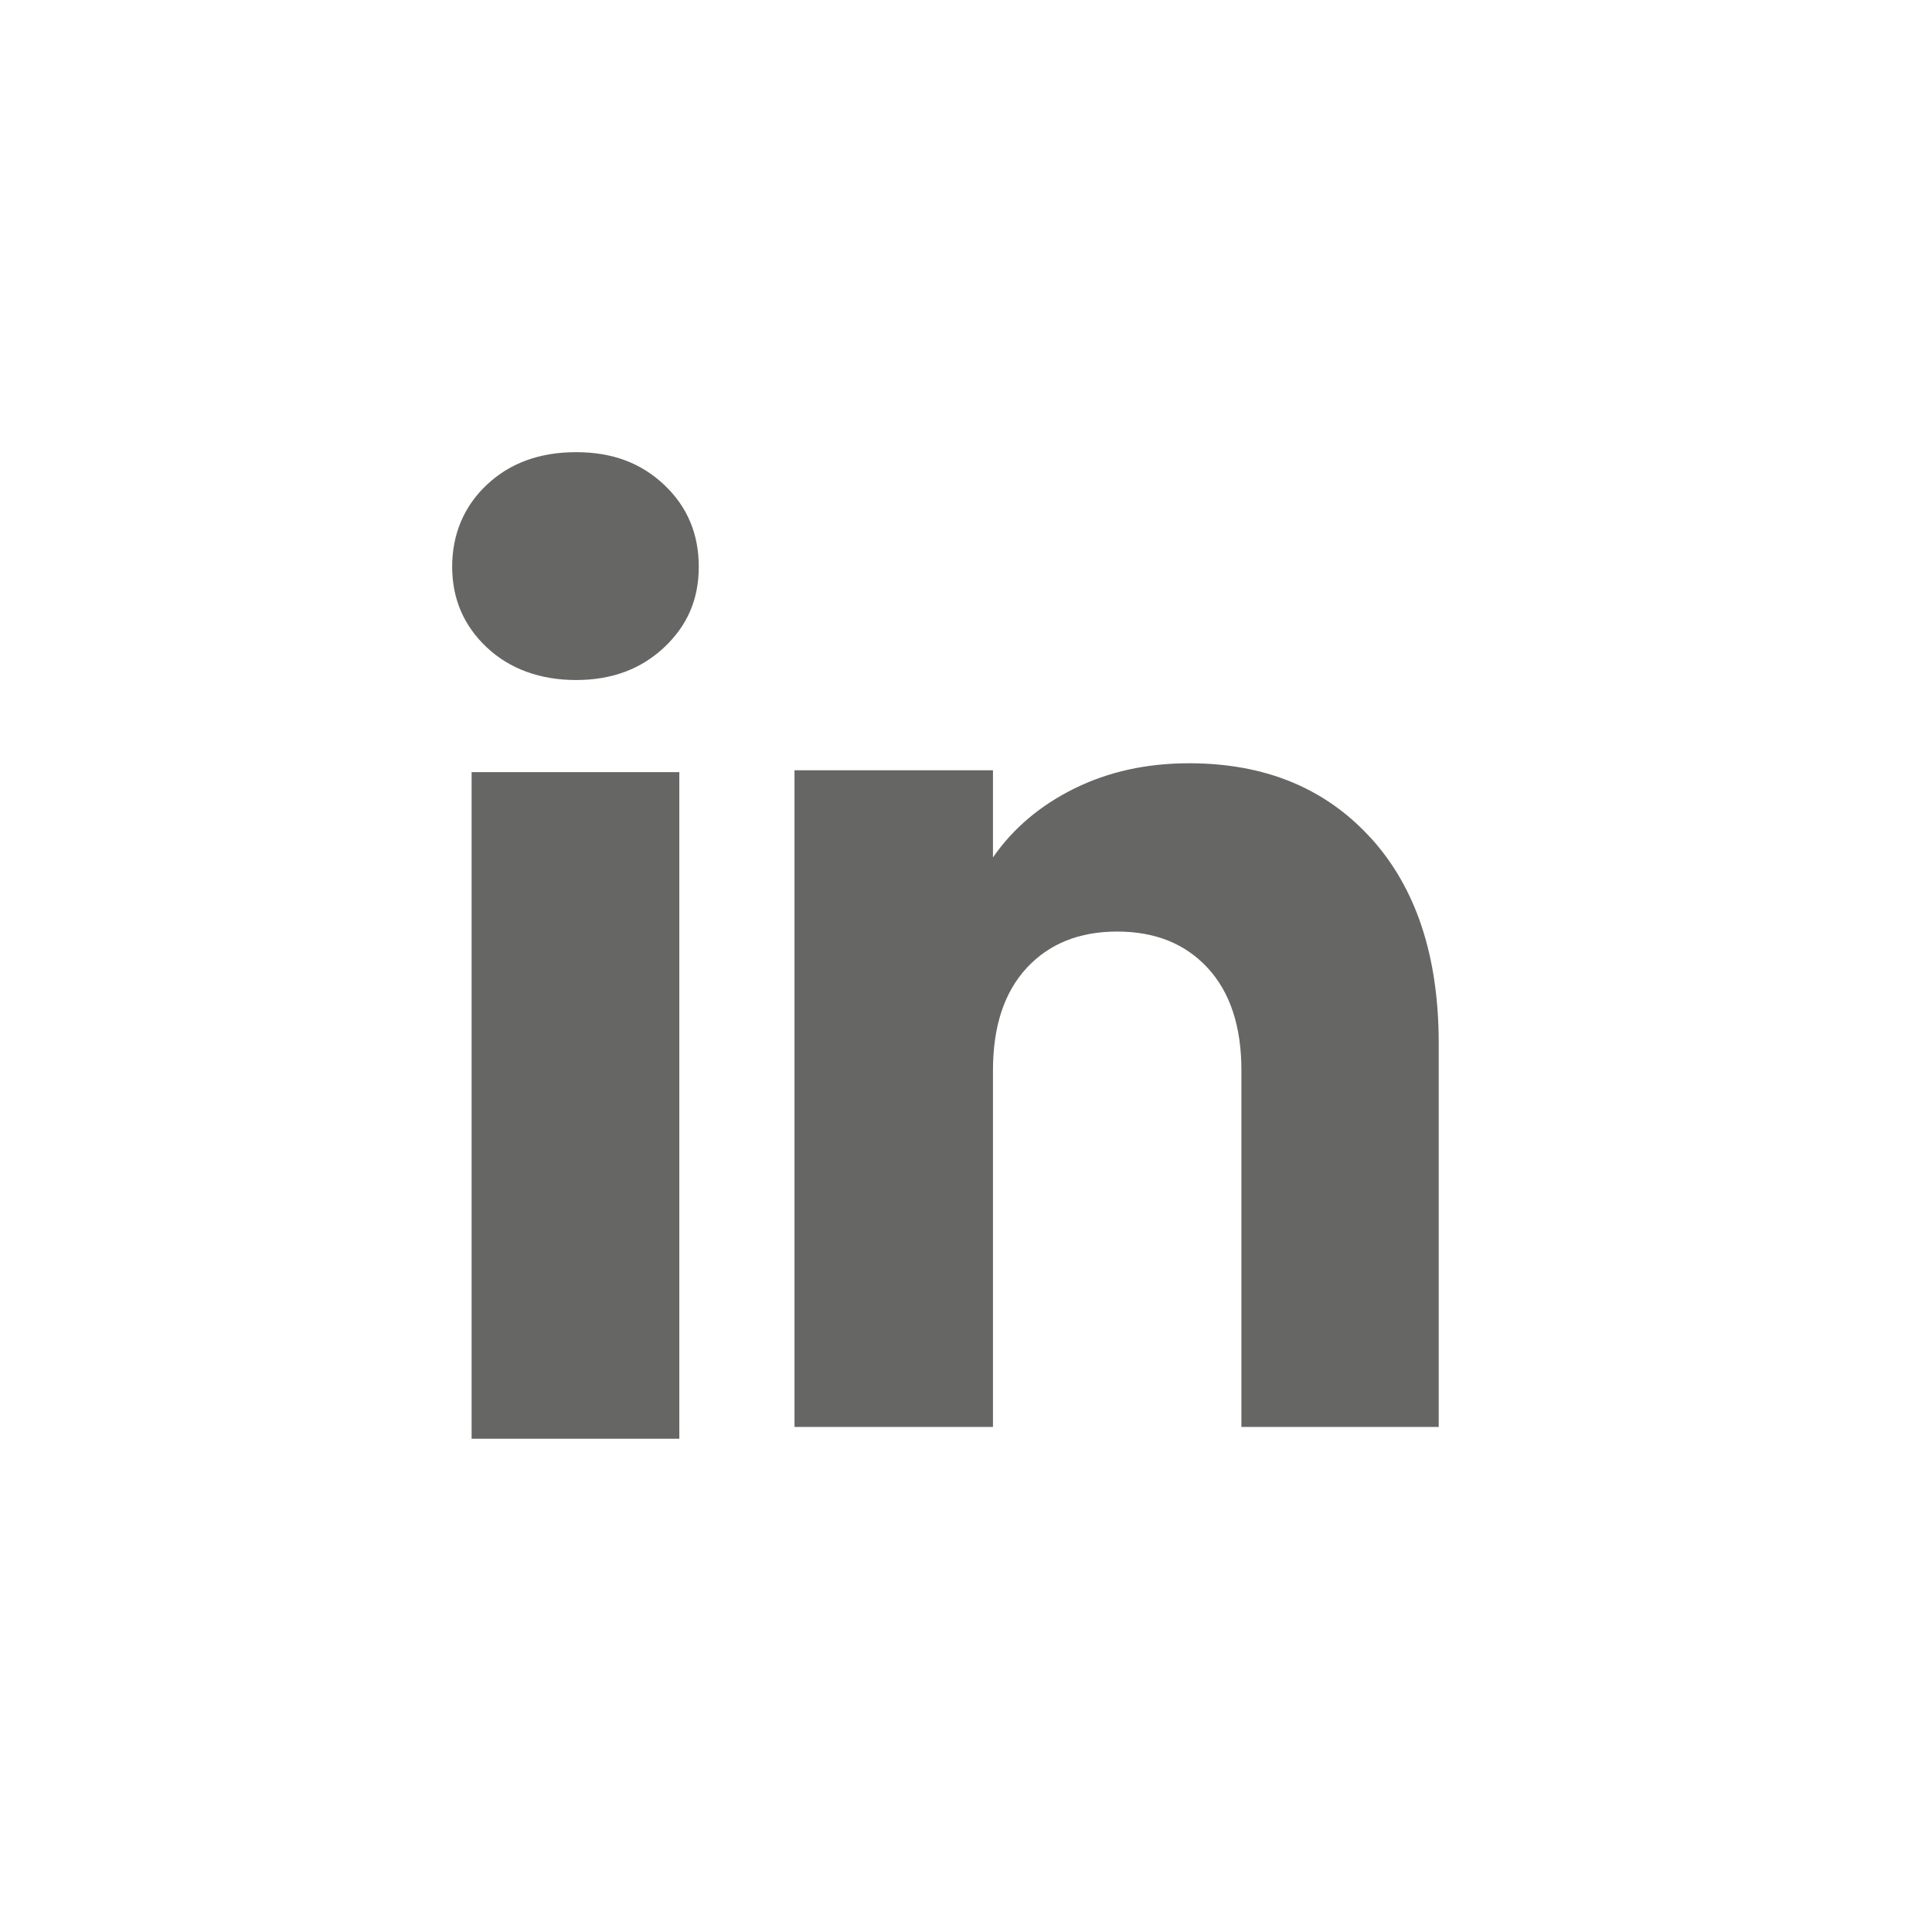<svg width="47" height="47" viewBox="0 0 47 47" fill="none" xmlns="http://www.w3.org/2000/svg">
<path d="M11.842 15.749C11.28 15.22 11 14.565 11 13.786C11 13.007 11.28 12.323 11.842 11.794C12.404 11.265 13.127 11 14.015 11C14.902 11 15.596 11.265 16.157 11.794C16.719 12.323 16.999 12.988 16.999 13.786C16.999 14.585 16.719 15.22 16.157 15.749C15.595 16.278 14.881 16.543 14.015 16.543C13.148 16.543 12.404 16.278 11.842 15.749ZM16.526 18.784V35H11.473V18.784H16.526Z" fill="#666665"/>
<path d="M33.348 20.385C34.449 21.597 35 23.262 35 25.381V34.714H30.2V26.04C30.2 24.971 29.927 24.141 29.381 23.549C28.835 22.957 28.1 22.662 27.178 22.662C26.256 22.662 25.521 22.958 24.975 23.549C24.429 24.141 24.156 24.971 24.156 26.04V34.714H19.328V18.739H24.156V20.859C24.645 20.152 25.304 19.595 26.133 19.184C26.961 18.774 27.893 18.568 28.928 18.568C30.773 18.568 32.246 19.175 33.347 20.386L33.348 20.385Z" fill="#666665"/>
</svg>
